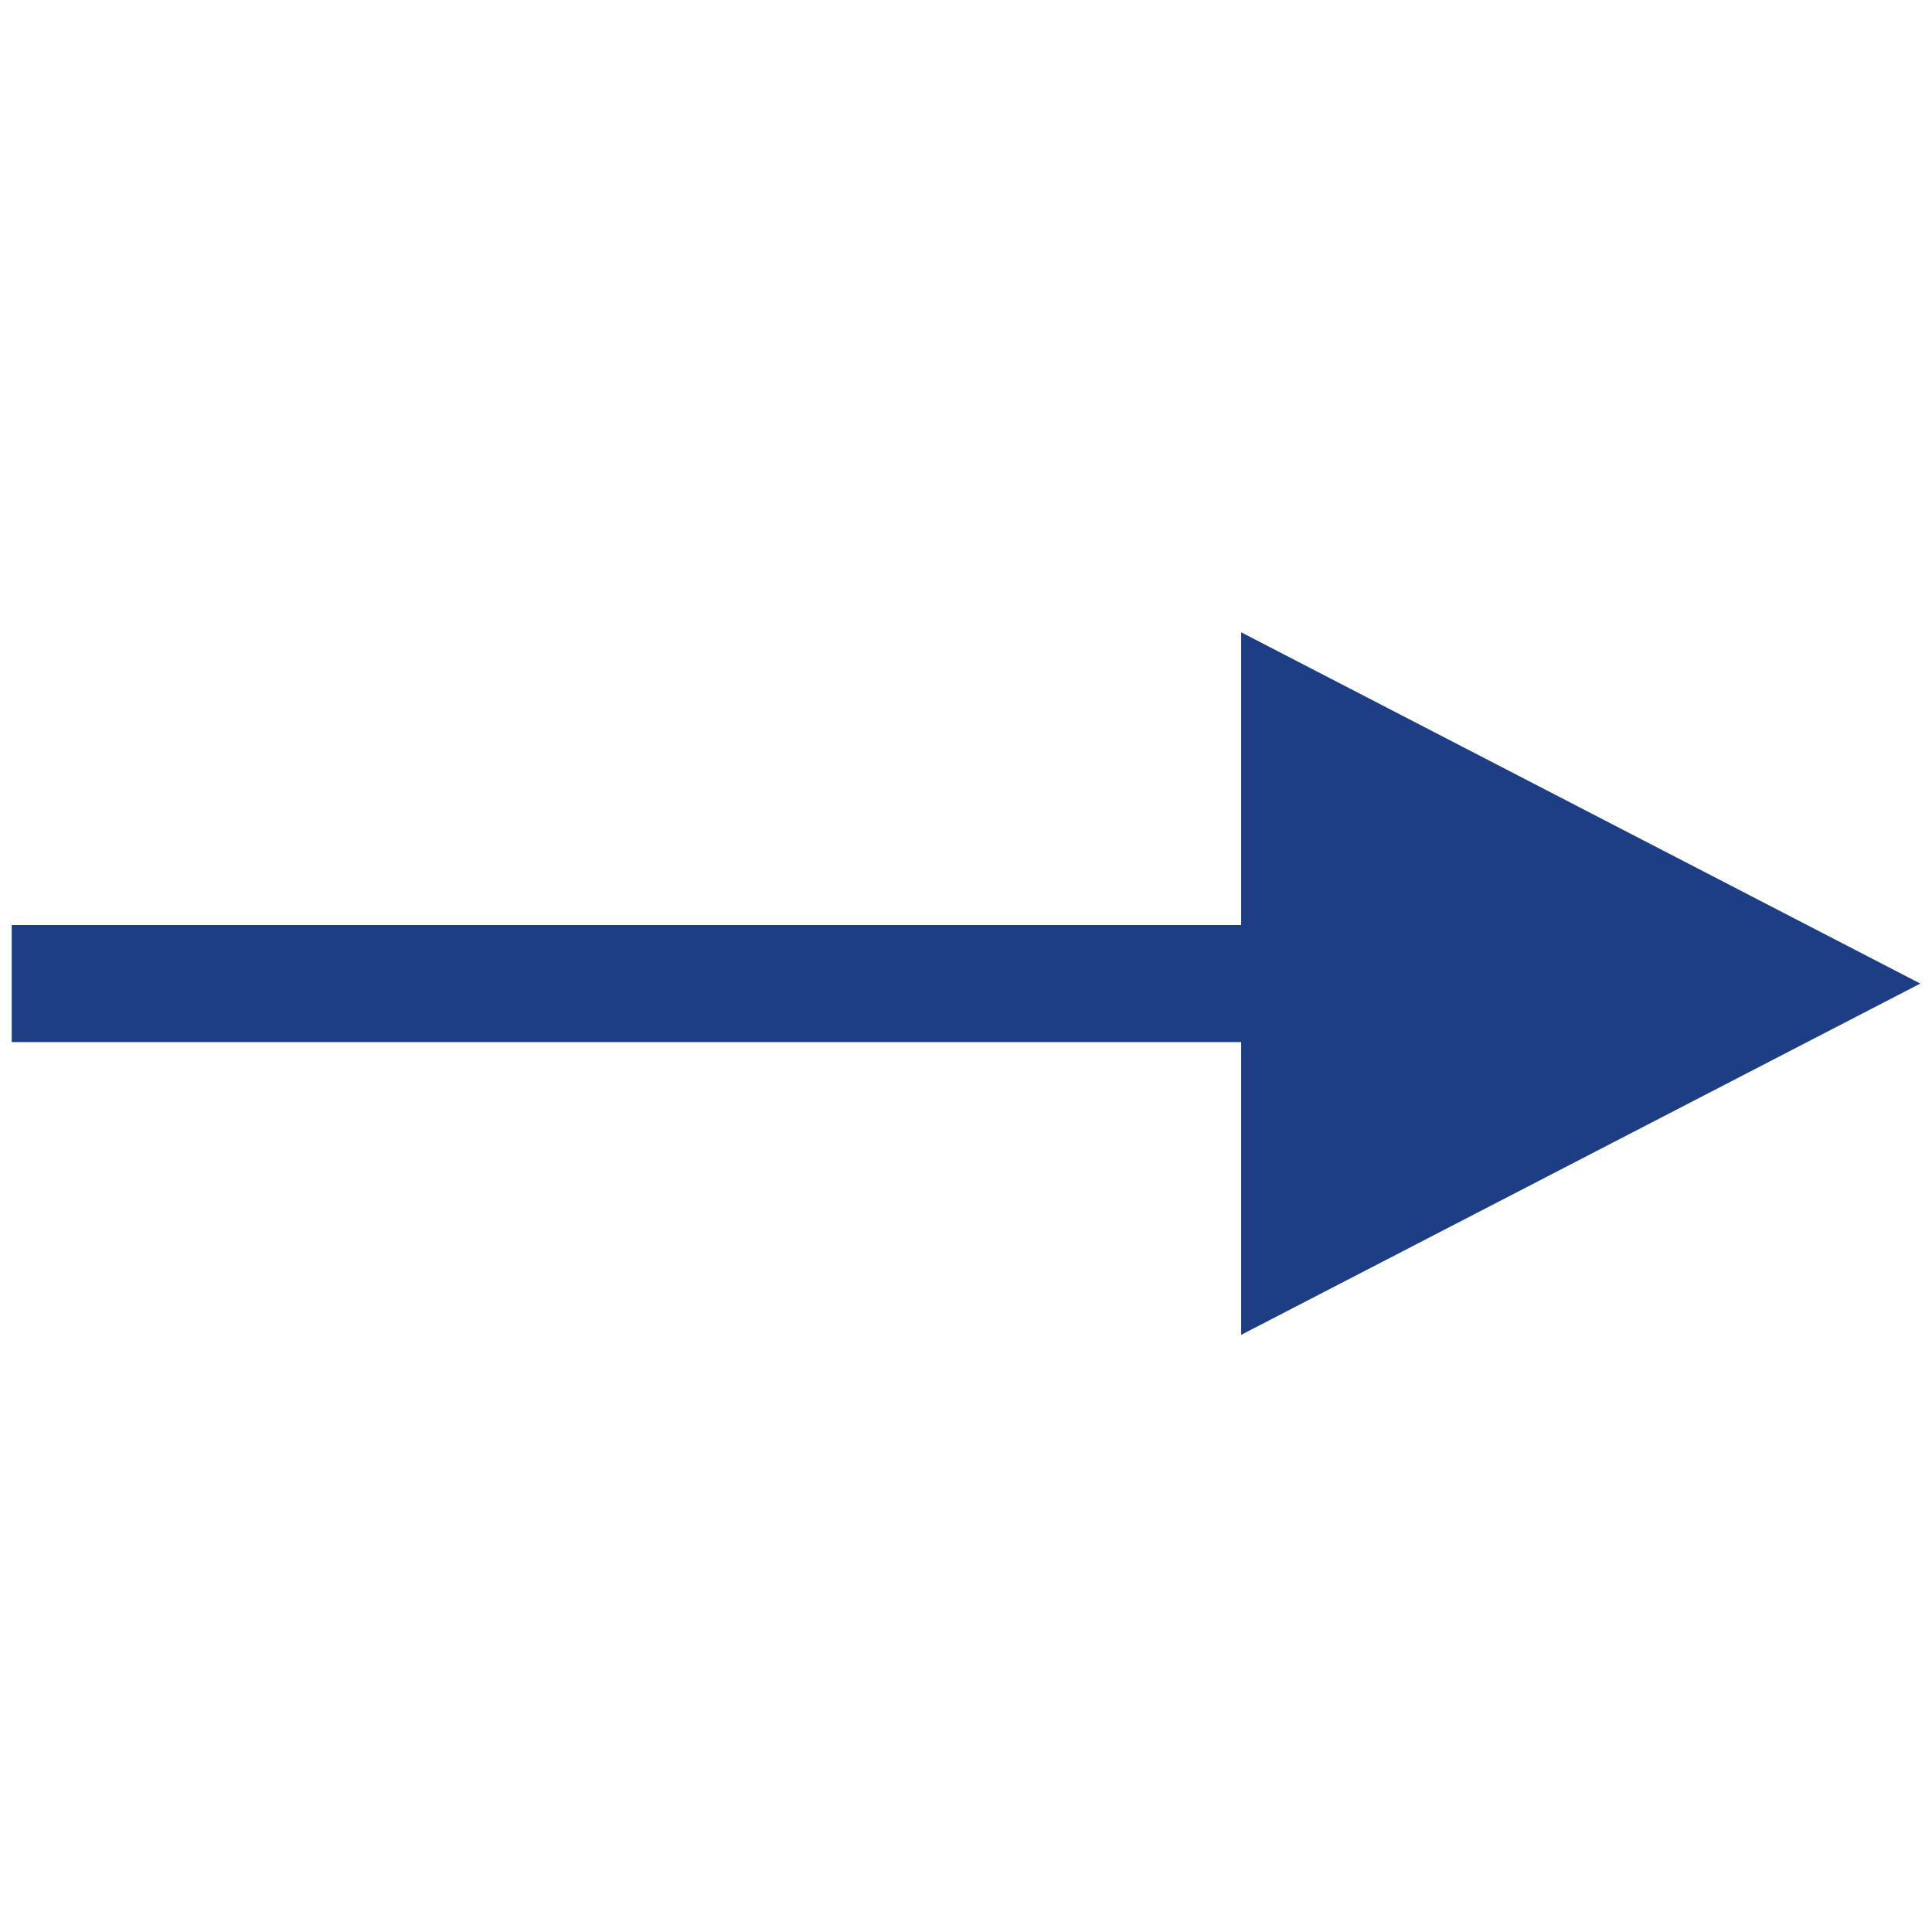 <?xml version="1.0" encoding="utf-8"?>
<!-- Generator: Adobe Illustrator 27.7.0, SVG Export Plug-In . SVG Version: 6.00 Build 0)  -->
<svg version="1.1" id="Ebene_2_00000109739811032870430030000011678220379529696437_"
	 xmlns="http://www.w3.org/2000/svg" xmlns:xlink="http://www.w3.org/1999/xlink" x="0px" y="0px" viewBox="0 0 33 33"
	 style="enable-background:new 0 0 33 33;" xml:space="preserve">
<style type="text/css">
	.st0{fill:#1D3E84;}
</style>
<polygon class="st0" points="21.2,22.8 32.8,16.8 21.2,10.8 21.2,15.8 0.2,15.8 0.2,17.8 21.2,17.8 "/>
</svg>
